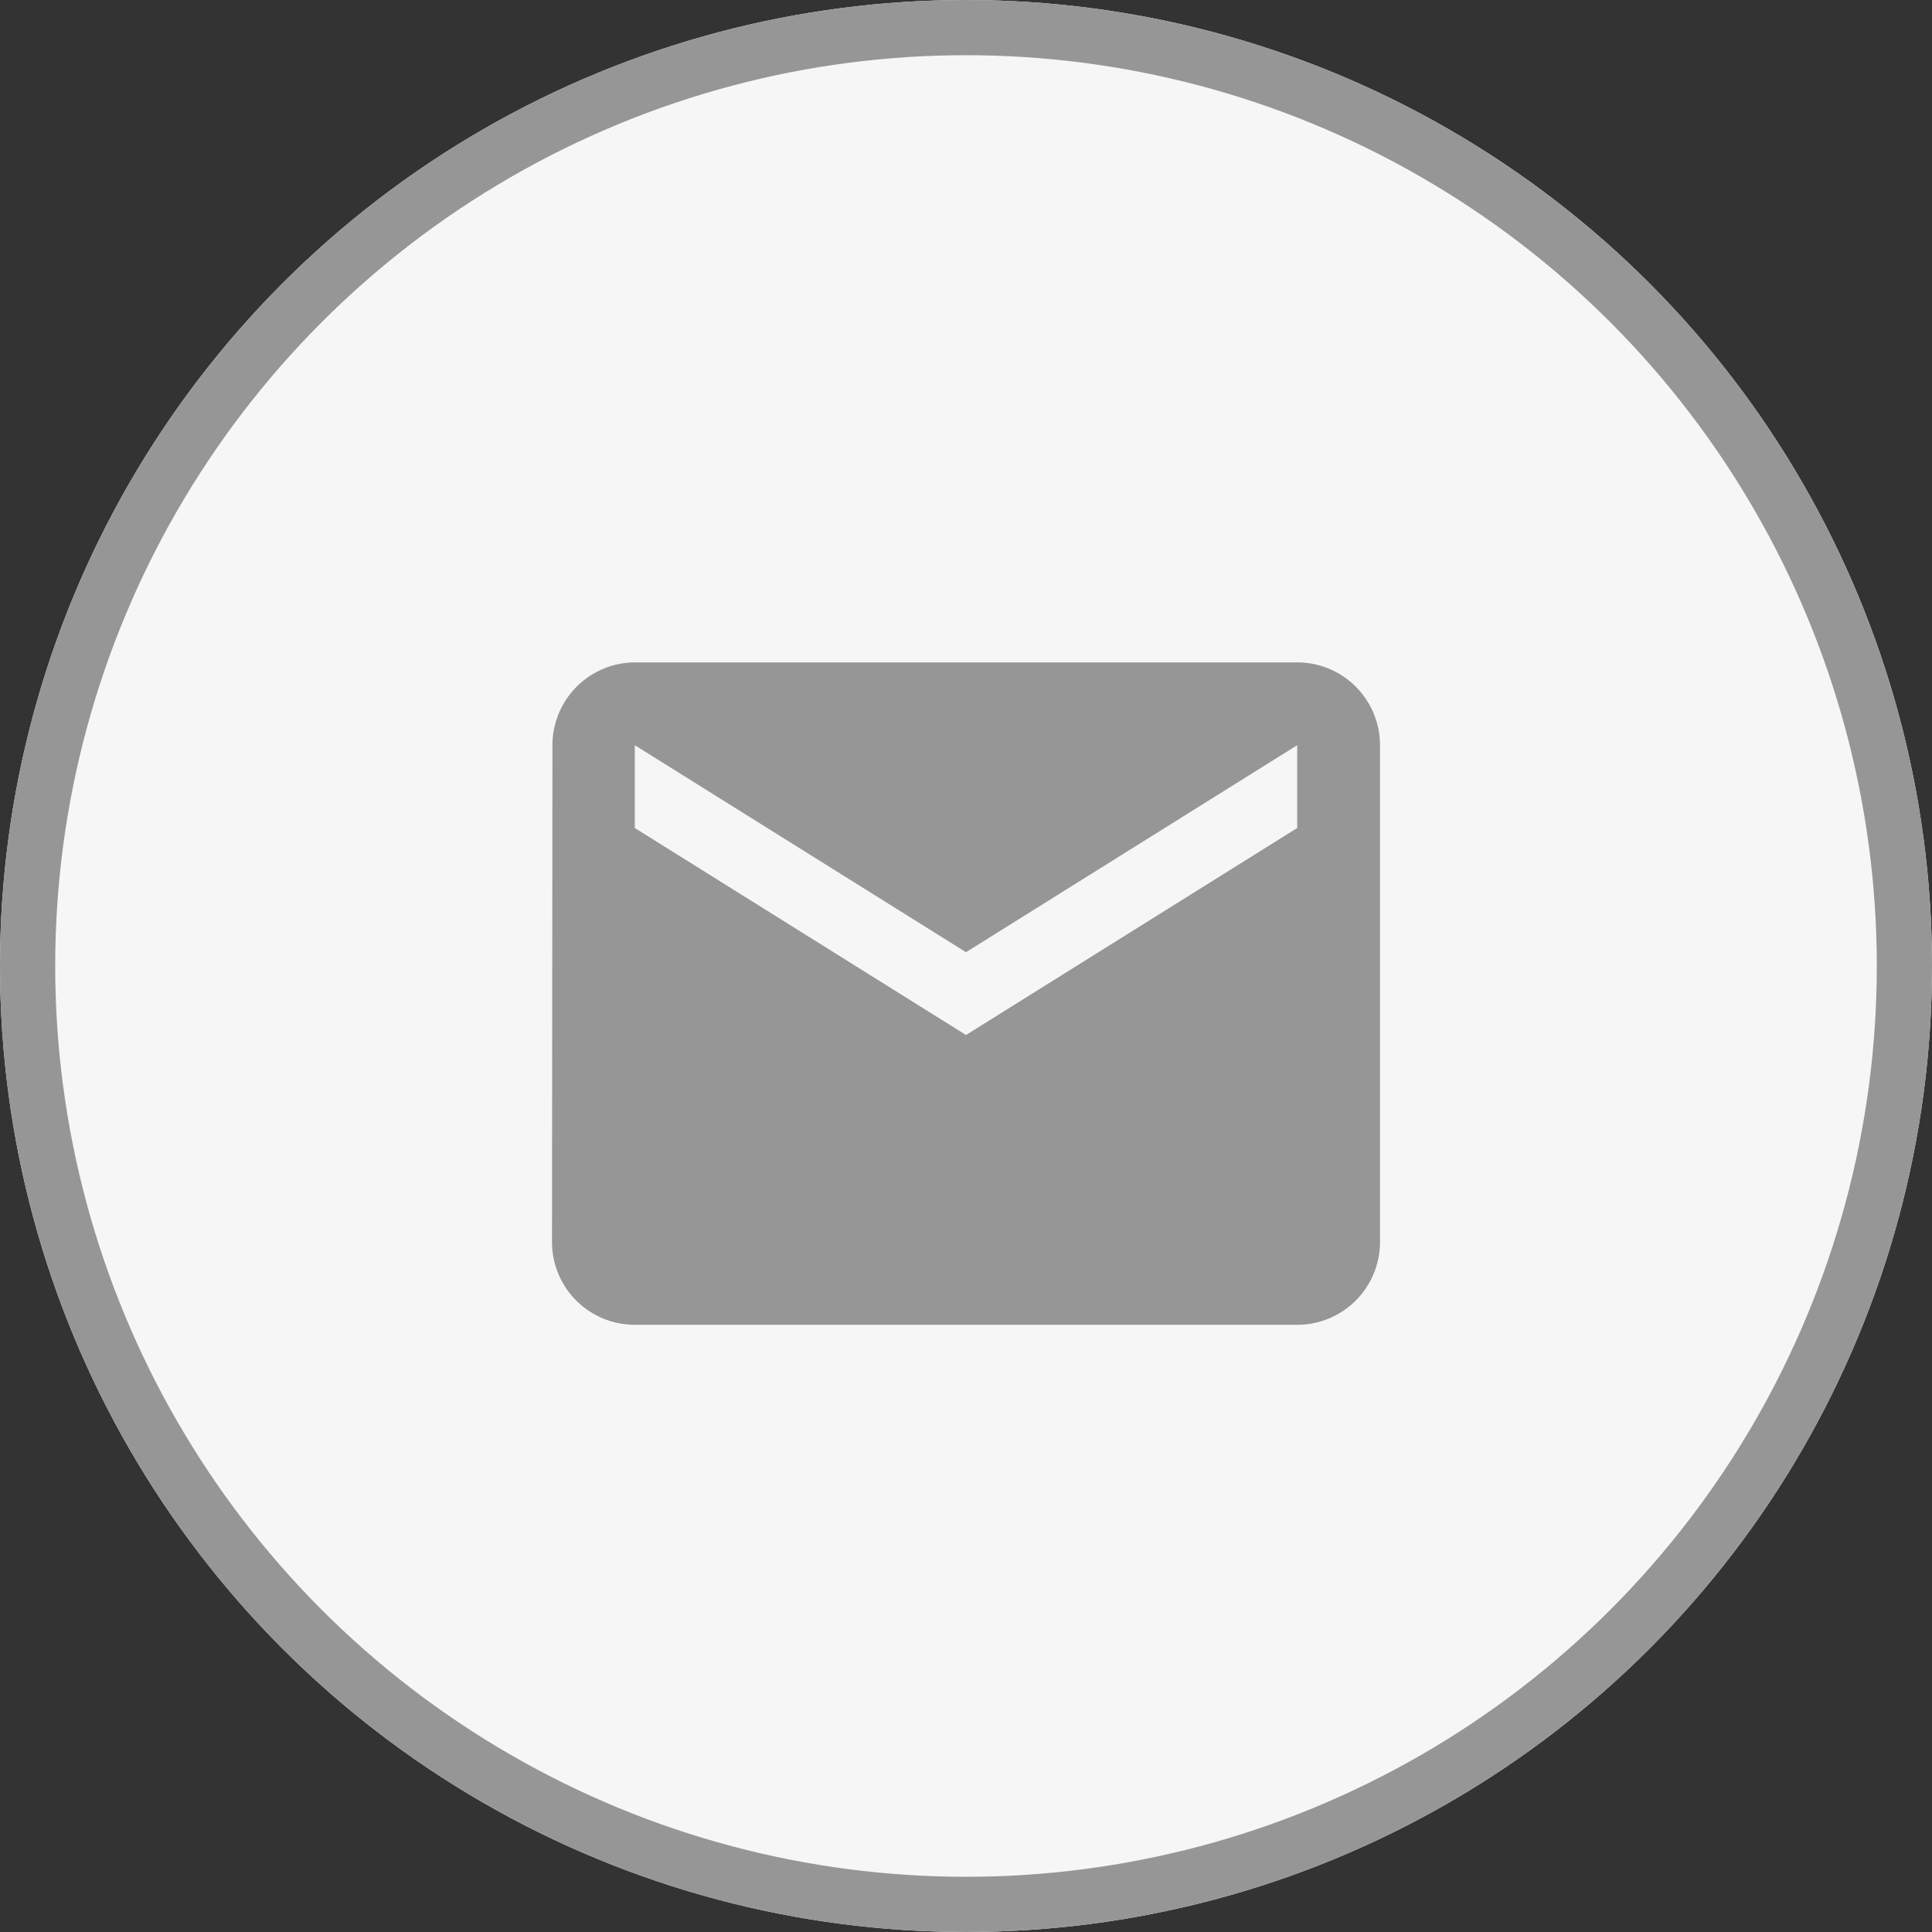 <svg xmlns="http://www.w3.org/2000/svg" width="35" height="35" viewBox="0 0 35 35"><rect x="0" y="0" width="35" height="35" fill="#333333" stroke="none"/><g data-name="Group 248"><g data-name="Ellipse 7" fill="#f6f6f6" stroke="#969696"><circle cx="17.5" cy="17.5" r="17.5" stroke="none"/><circle cx="17.5" cy="17.5" r="17" fill="none"/></g><path data-name="Icon material-email" d="M23.5 12h-12a1.5 1.5 0 0 0-1.492 1.5l-.008 9a1.5 1.5 0 0 0 1.5 1.5h12a1.5 1.5 0 0 0 1.5-1.5v-9a1.5 1.5 0 0 0-1.5-1.5m0 3-6 3.75-6-3.75v-1.5l6 3.75 6-3.75Z" fill="#969696"/></g></svg>